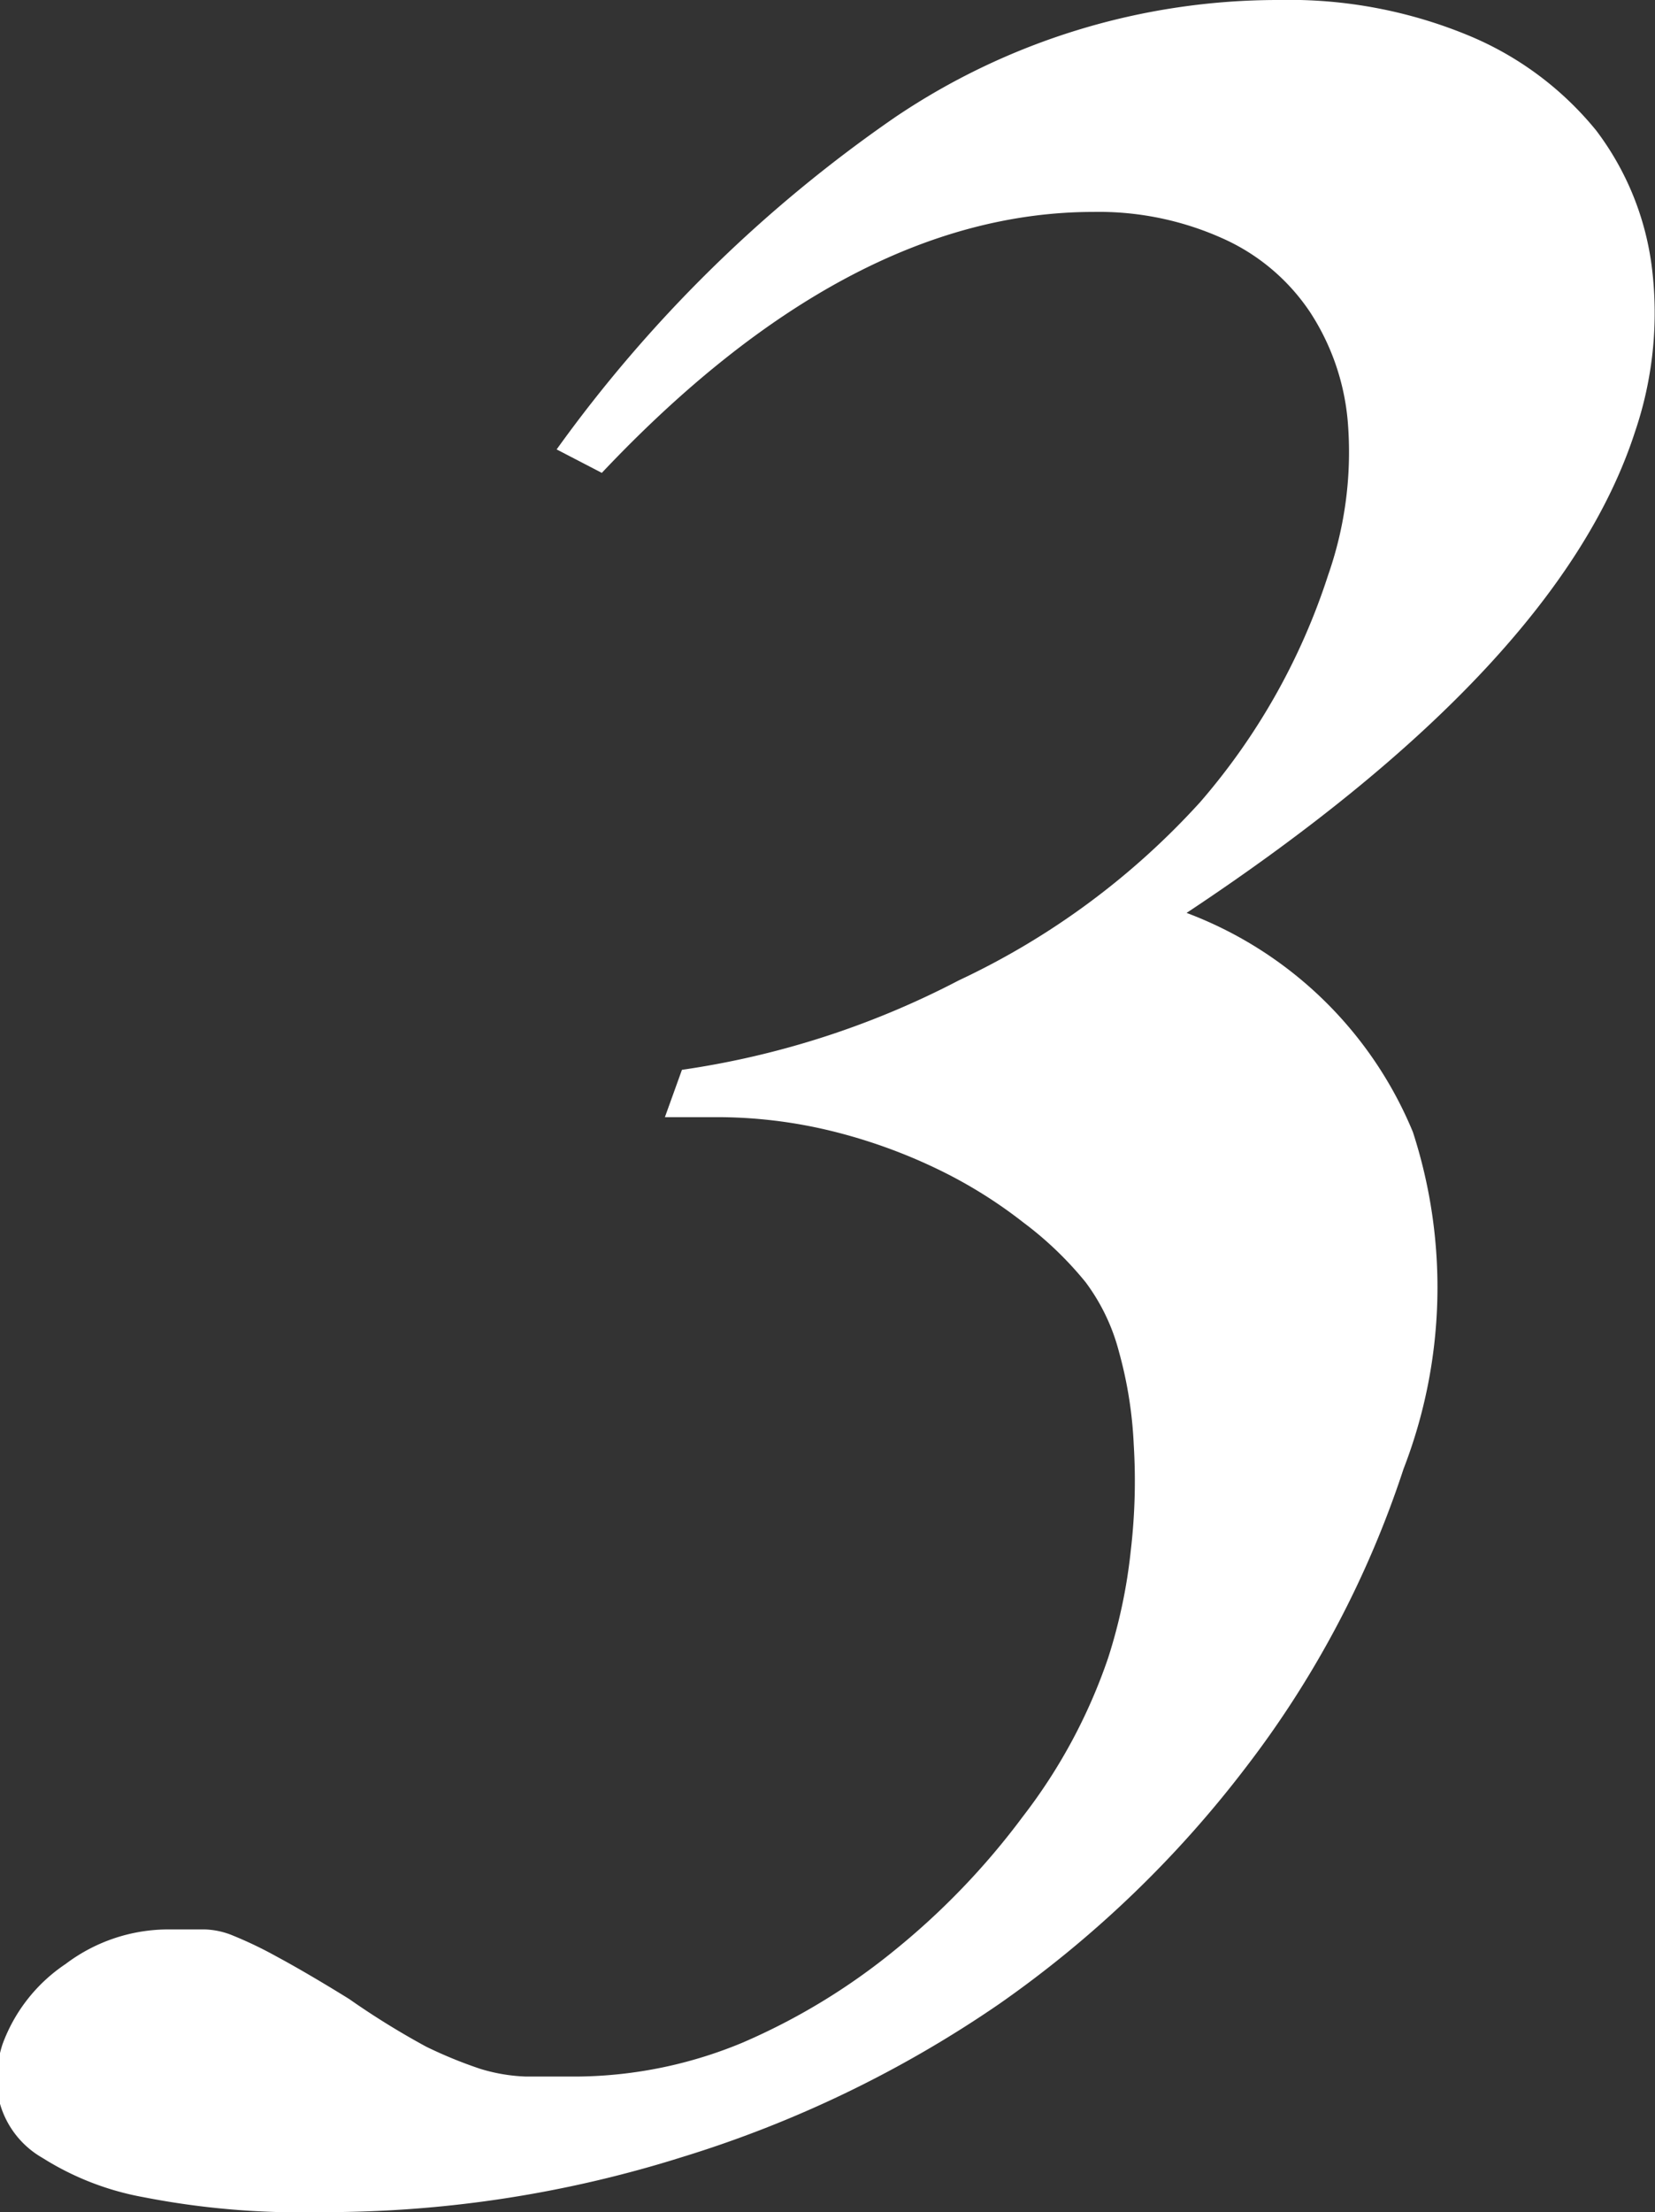 <svg xmlns="http://www.w3.org/2000/svg" viewBox="0 0 38.83 51.88"><rect x="0" y="0" width="38.83" height="51.88" fill="#333333" stroke="none"/><defs><style>.cls-1{fill:#fff;}</style></defs><g id="レイヤー_2" data-name="レイヤー 2"><g id="レイヤー_1-2" data-name="レイヤー 1"><path class="cls-1" d="M13.06,10.54A32.46,32.46,0,0,1,21,2.75,16.06,16.06,0,0,1,30,0a11,11,0,0,1,4.45.83,7.61,7.61,0,0,1,3,2.23A6.69,6.69,0,0,1,38.76,6.3a8.66,8.66,0,0,1-.4,3.83q-1.78,5.49-10.52,11.28a9.27,9.27,0,0,1,5.31,5.14,11.79,11.79,0,0,1-.22,7.9,23.48,23.48,0,0,1-3.7,7A25.94,25.94,0,0,1,23.44,47,27.22,27.22,0,0,1,16,50.59a27.9,27.9,0,0,1-8.49,1.29,19.19,19.19,0,0,1-4.14-.35A6.66,6.66,0,0,1,1,50.61a2.14,2.14,0,0,1-1-1.27,2.57,2.57,0,0,1,.06-1.4,3.86,3.86,0,0,1,1.48-1.88A4,4,0,0,1,4,45.25h.81a1.86,1.86,0,0,1,.67.15,9.35,9.35,0,0,1,1,.48c.41.22,1,.56,1.71,1A18.61,18.61,0,0,0,10,48a10.39,10.39,0,0,0,1.27.52,4.13,4.13,0,0,0,1.06.18l1.25,0a10.3,10.3,0,0,0,3.83-.79A15.05,15.05,0,0,0,21,45.73a17.34,17.34,0,0,0,3-3.13,12.85,12.85,0,0,0,2-3.72,12.45,12.45,0,0,0,.53-2.51,14,14,0,0,0,.07-2.49,9.74,9.74,0,0,0-.35-2.19,4.7,4.7,0,0,0-.78-1.62,8.21,8.21,0,0,0-1.46-1.4A11,11,0,0,0,22,27.42a12.67,12.67,0,0,0-2.47-.89,11.33,11.33,0,0,0-2.73-.33H15.6L16,25.09a20.31,20.31,0,0,0,6.5-2.1,17.9,17.9,0,0,0,5.66-4.18,15.32,15.32,0,0,0,3-5.32A8.73,8.73,0,0,0,31.63,10a5.55,5.55,0,0,0-.9-2.69,4.83,4.83,0,0,0-2.07-1.73,7.08,7.08,0,0,0-3-.61q-5.76,0-11.54,6.12Z"/></g></g></svg>
